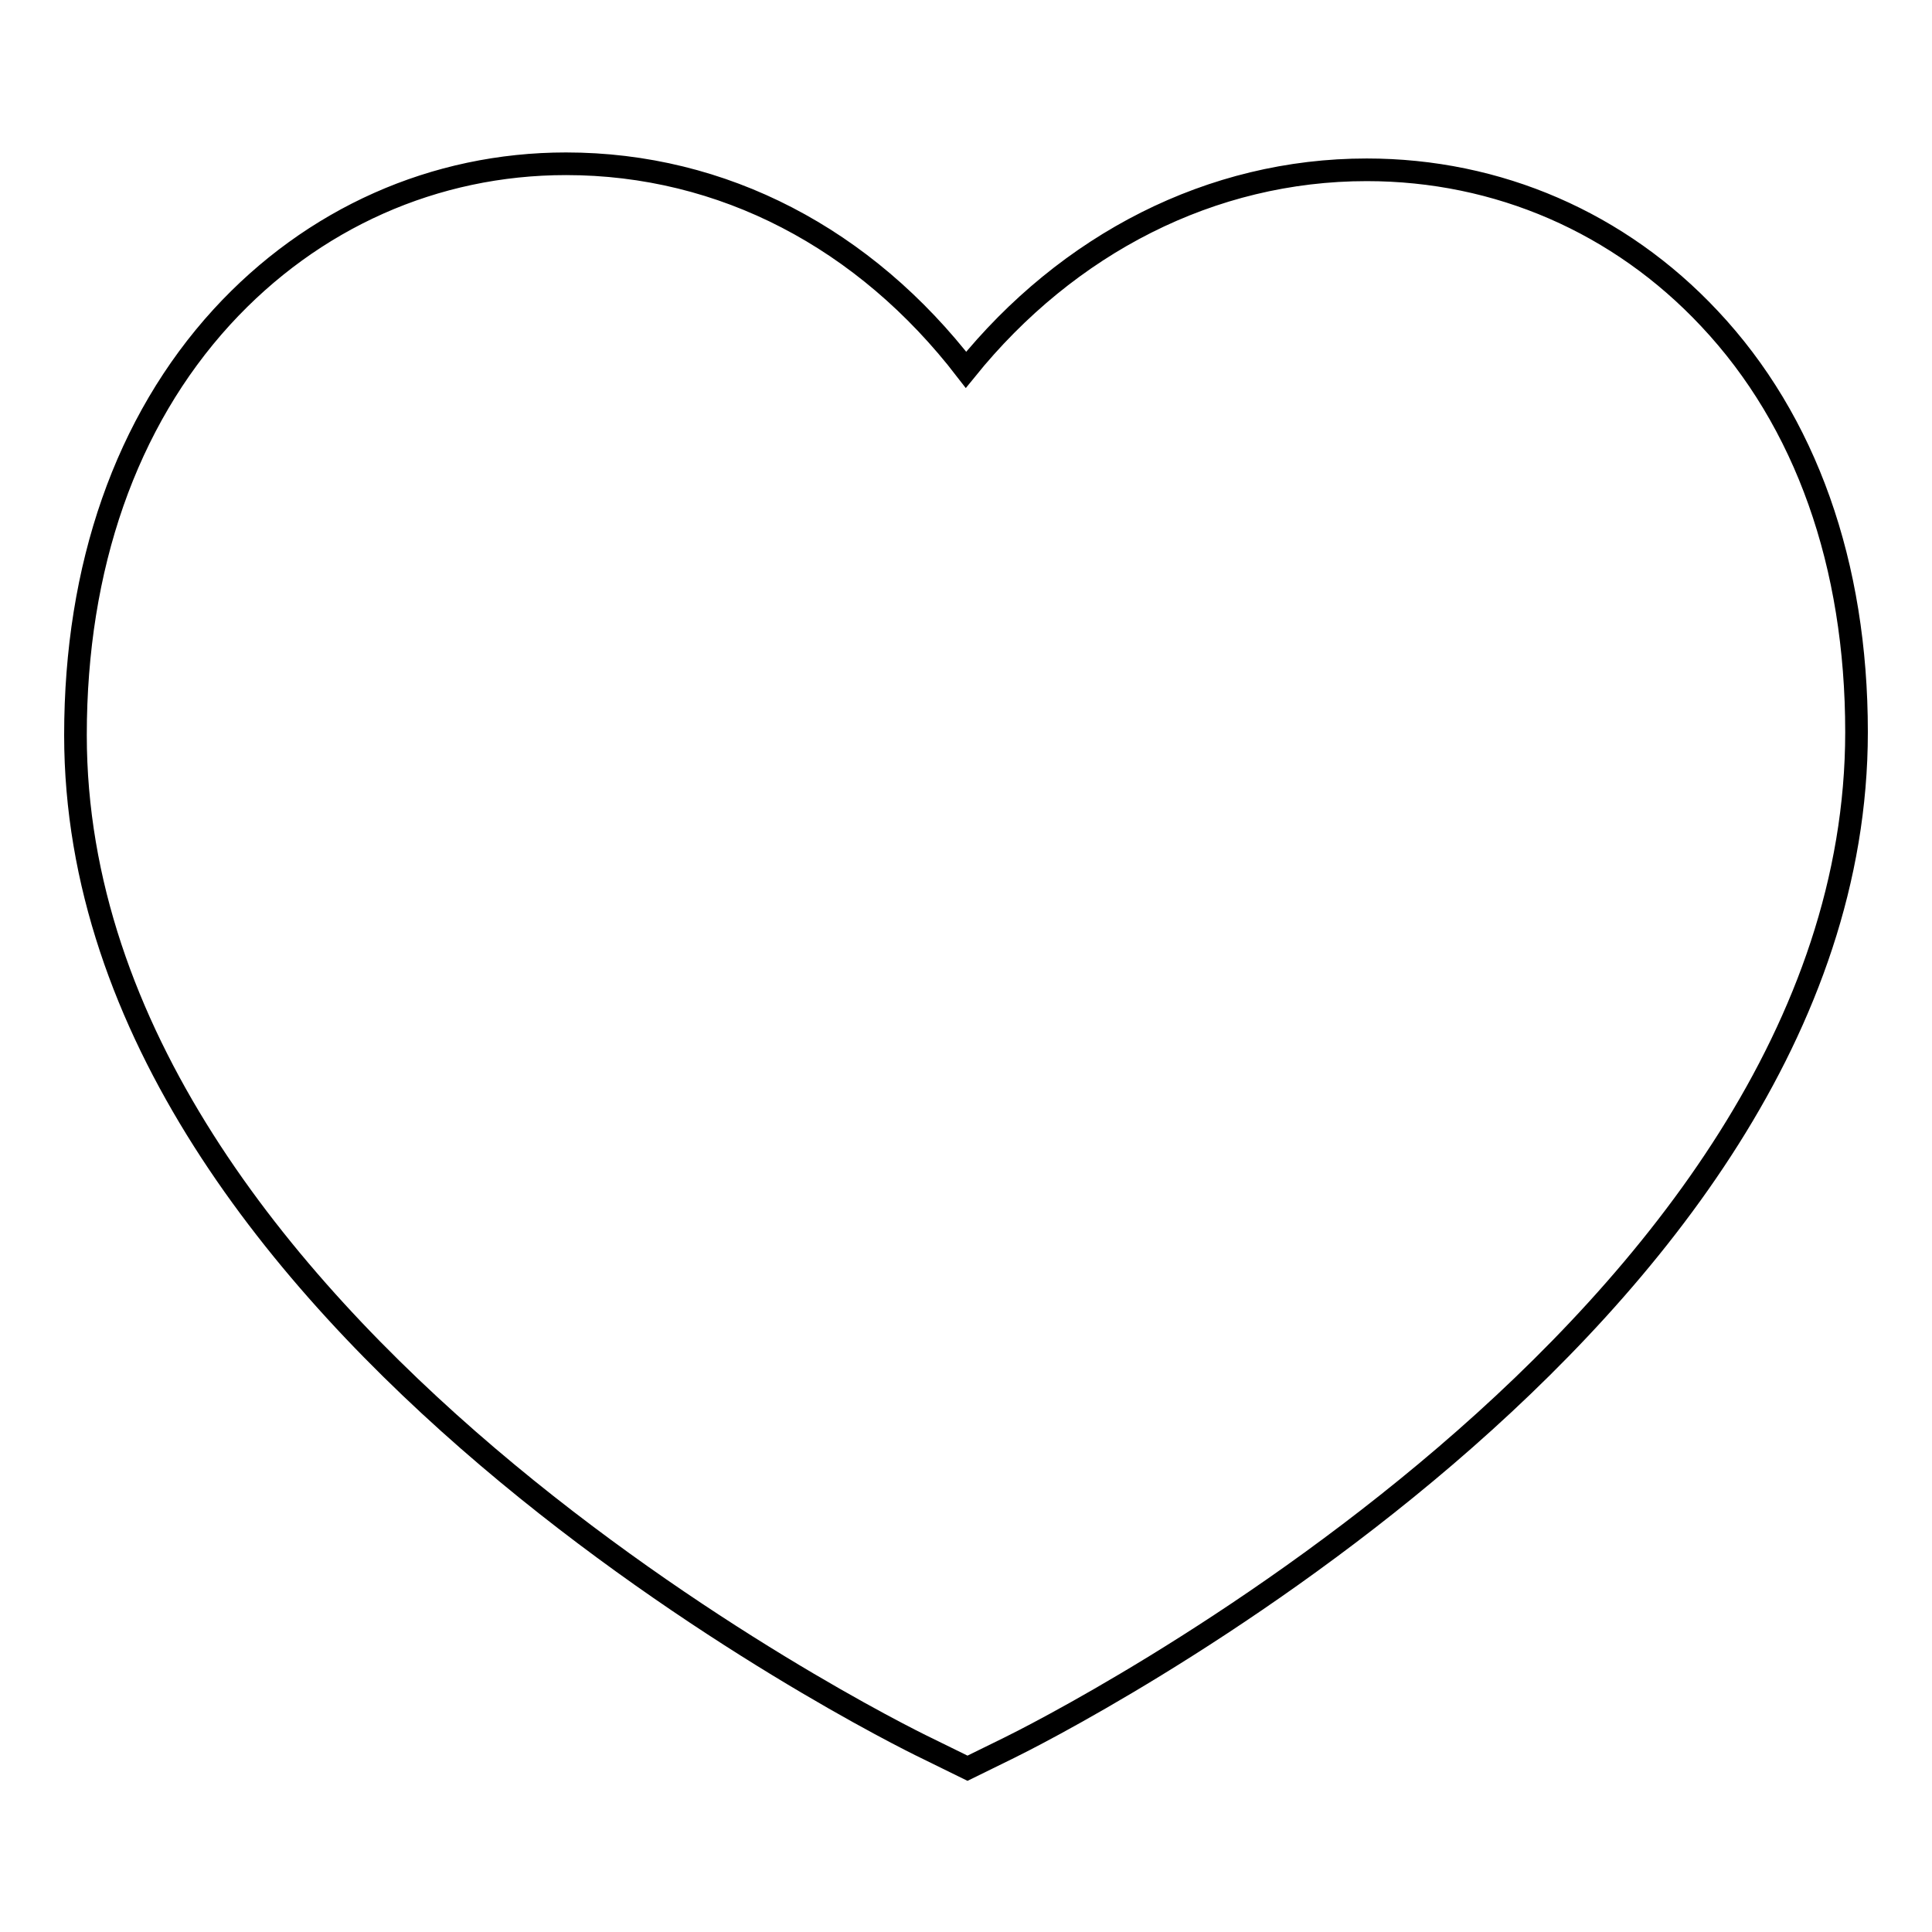 <?xml version="1.0" encoding="utf-8"?>
<!-- Svg Vector Icons : http://www.onlinewebfonts.com/icon -->
<!DOCTYPE svg PUBLIC "-//W3C//DTD SVG 1.1//EN" "http://www.w3.org/Graphics/SVG/1.1/DTD/svg11.dtd">
<svg version="1.1" xmlns="http://www.w3.org/2000/svg" xmlns:xlink="http://www.w3.org/1999/xlink" x="0px" y="0px" viewBox="0 0 256 256" enable-background="new 0 0 256 256" xml:space="preserve">
<g> <path stroke-width="3" fill-opacity="0" stroke="#000000"  d="M226.5,42.2c-11.9-12.7-28-19.7-45.4-19.7c-20.6,0-39.6,9.8-53.1,26.5C114.6,31.6,95.8,21.7,75,21.7 c-17.4,0-33.6,7.2-45.6,20.3C16.7,55.9,10,75.1,10,97.4c0,78.3,108.1,132,112.7,134.2l5.5,2.7l5.5-2.7 C138.2,229.4,246,175.5,246,97C246,74.8,239.3,55.8,226.5,42.2L226.5,42.2z"/></g>
</svg>